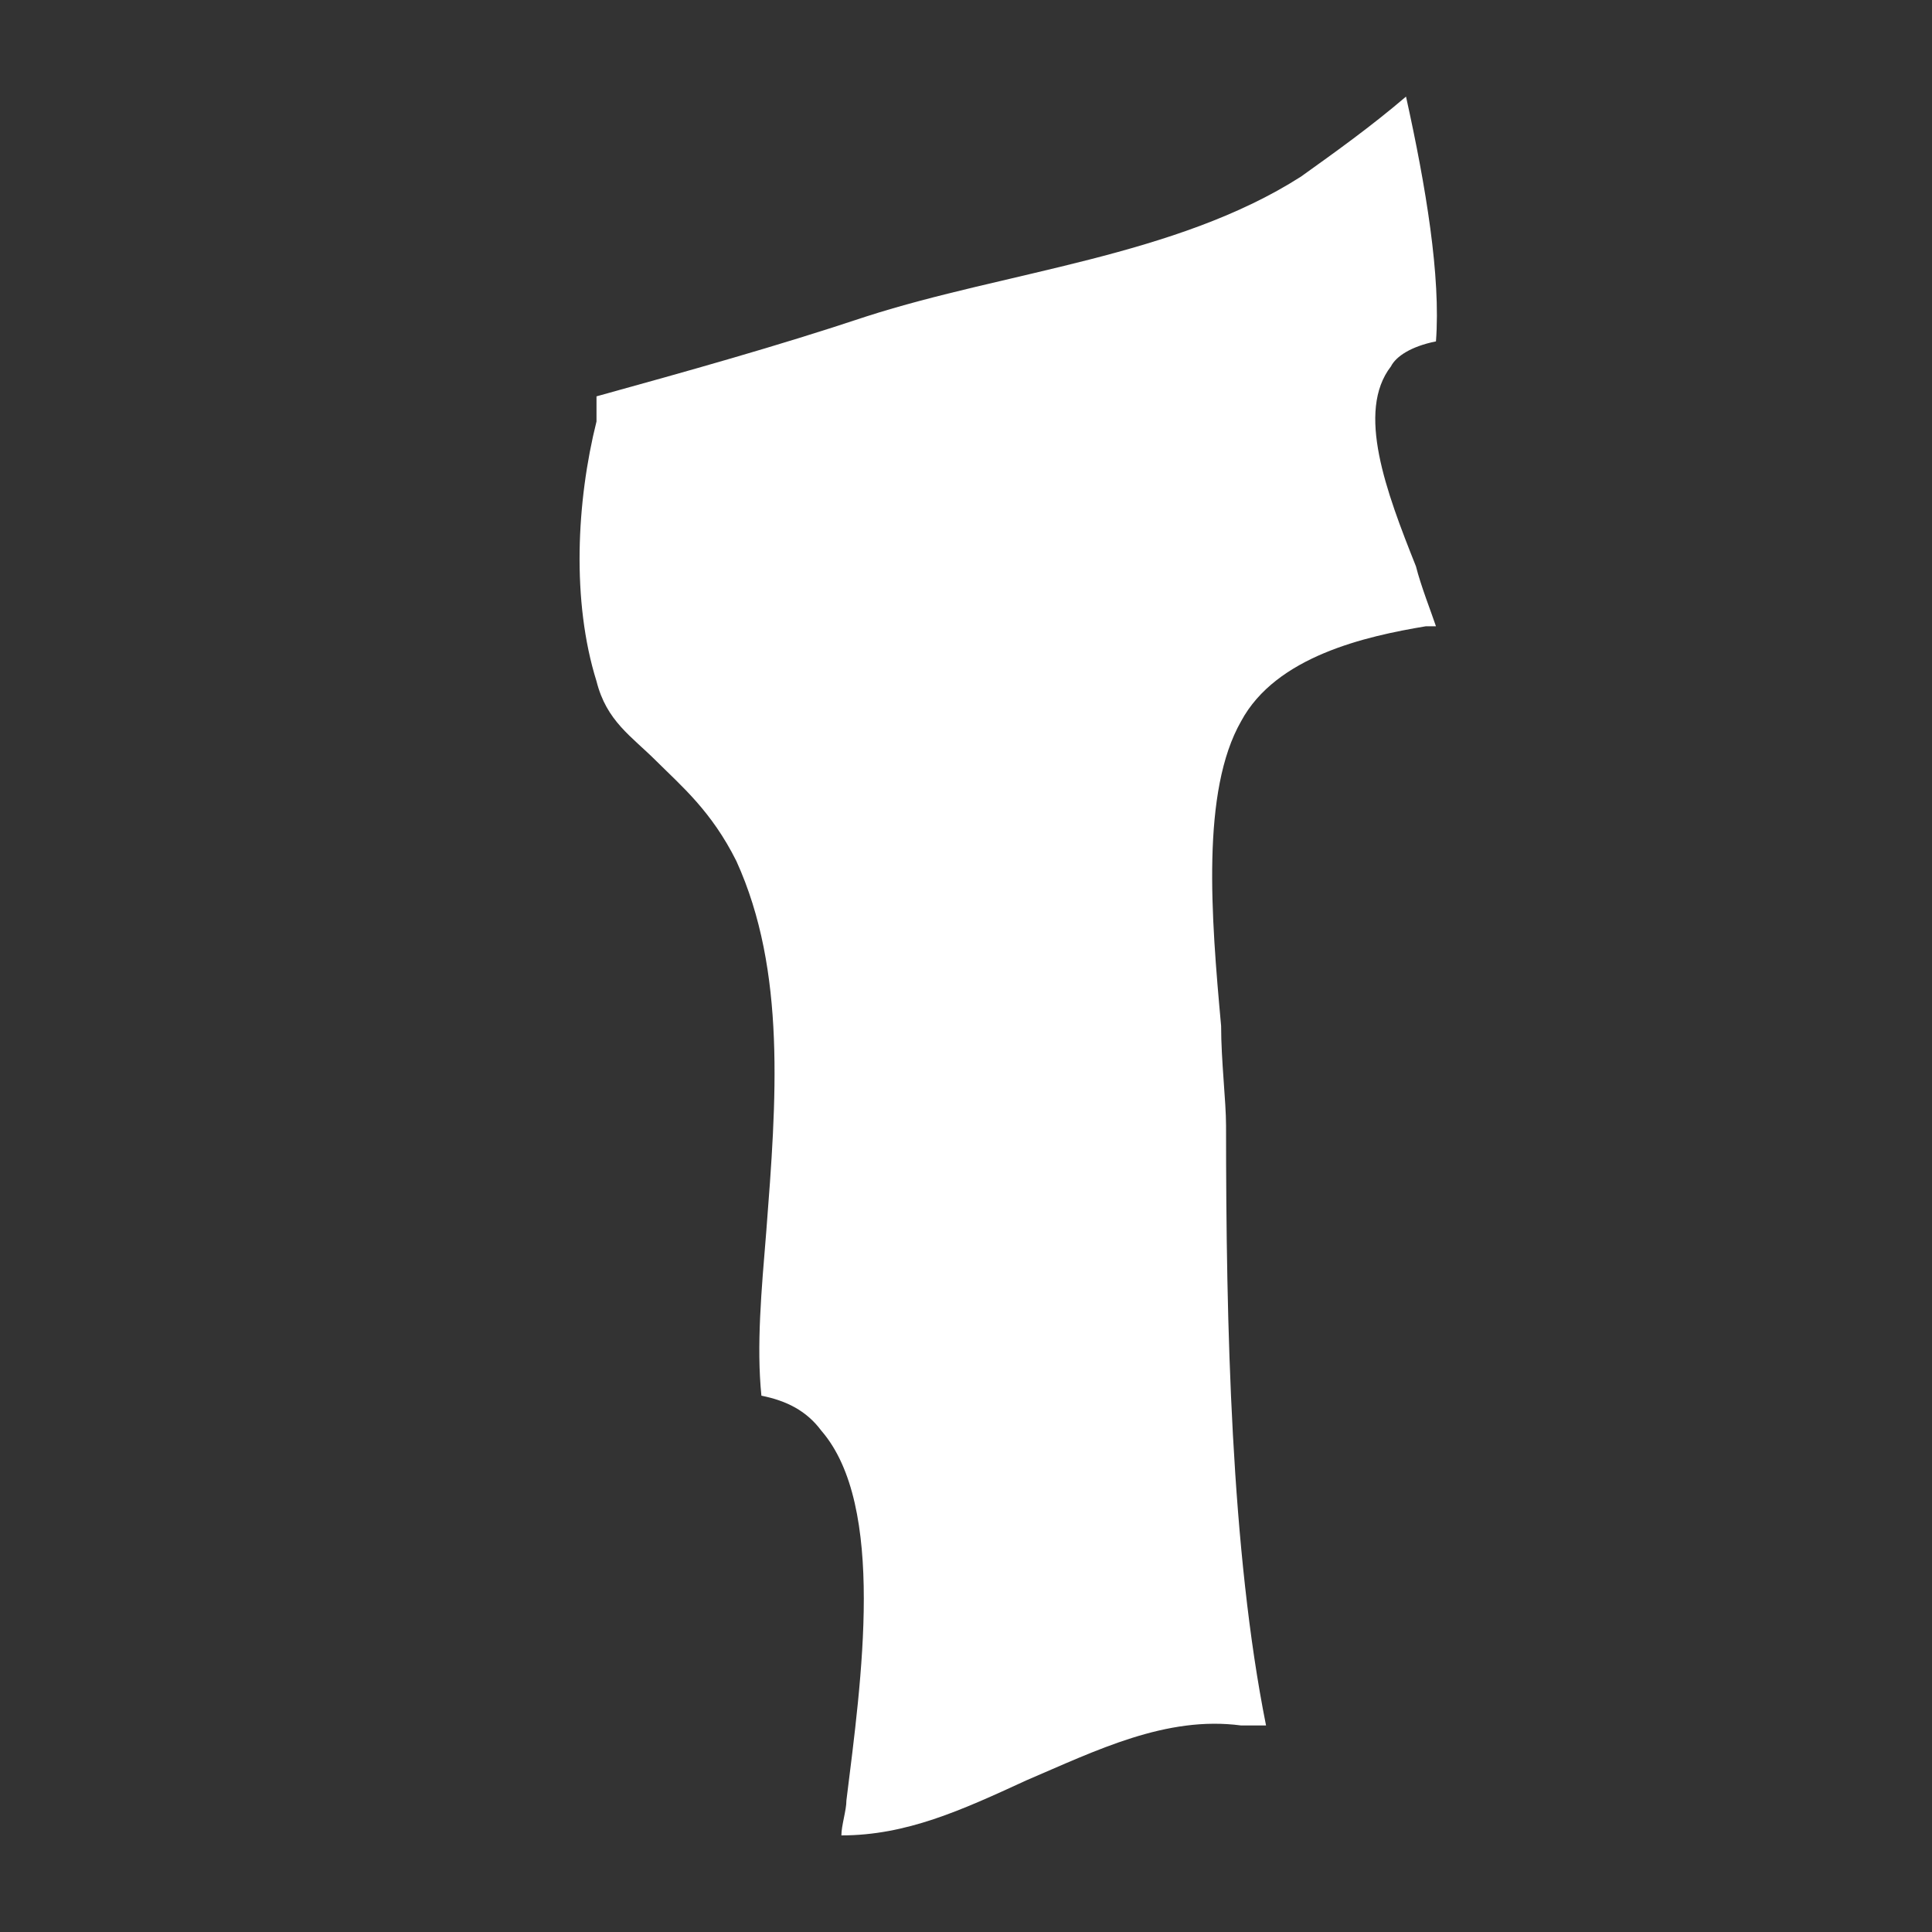 <svg width="20" height="20" fill="none" xmlns="http://www.w3.org/2000/svg">
  <rect width="100%" height="100%" fill="#333333" stroke="none"/>
  <path d="M6.175 7.052c.104.414.362.569.62.827.26.259.57.518.828 1.035.518 1.138.414 2.482.31 3.827-.051.621-.103 1.19-.051 1.707.259.052.466.155.62.362.673.776.414 2.586.26 3.828 0 .103-.052.259-.052.362.672 0 1.24-.259 1.913-.569.725-.31 1.449-.672 2.225-.569h.258c-.362-1.81-.414-4.138-.414-6.207 0-.258-.051-.672-.051-1.034-.104-1.138-.207-2.431.207-3.155.362-.673 1.293-.88 1.913-.983h.104c-.052-.155-.155-.414-.207-.62-.31-.777-.62-1.604-.259-2.07.052-.103.207-.207.466-.259.051-.672-.104-1.603-.31-2.534-.363.31-.725.569-1.087.828-1.293.827-3.052.982-4.5 1.448-.93.31-1.862.569-2.793.827v.26c-.207.827-.259 1.861 0 2.689Z" fill="#fff"/>
</svg>
